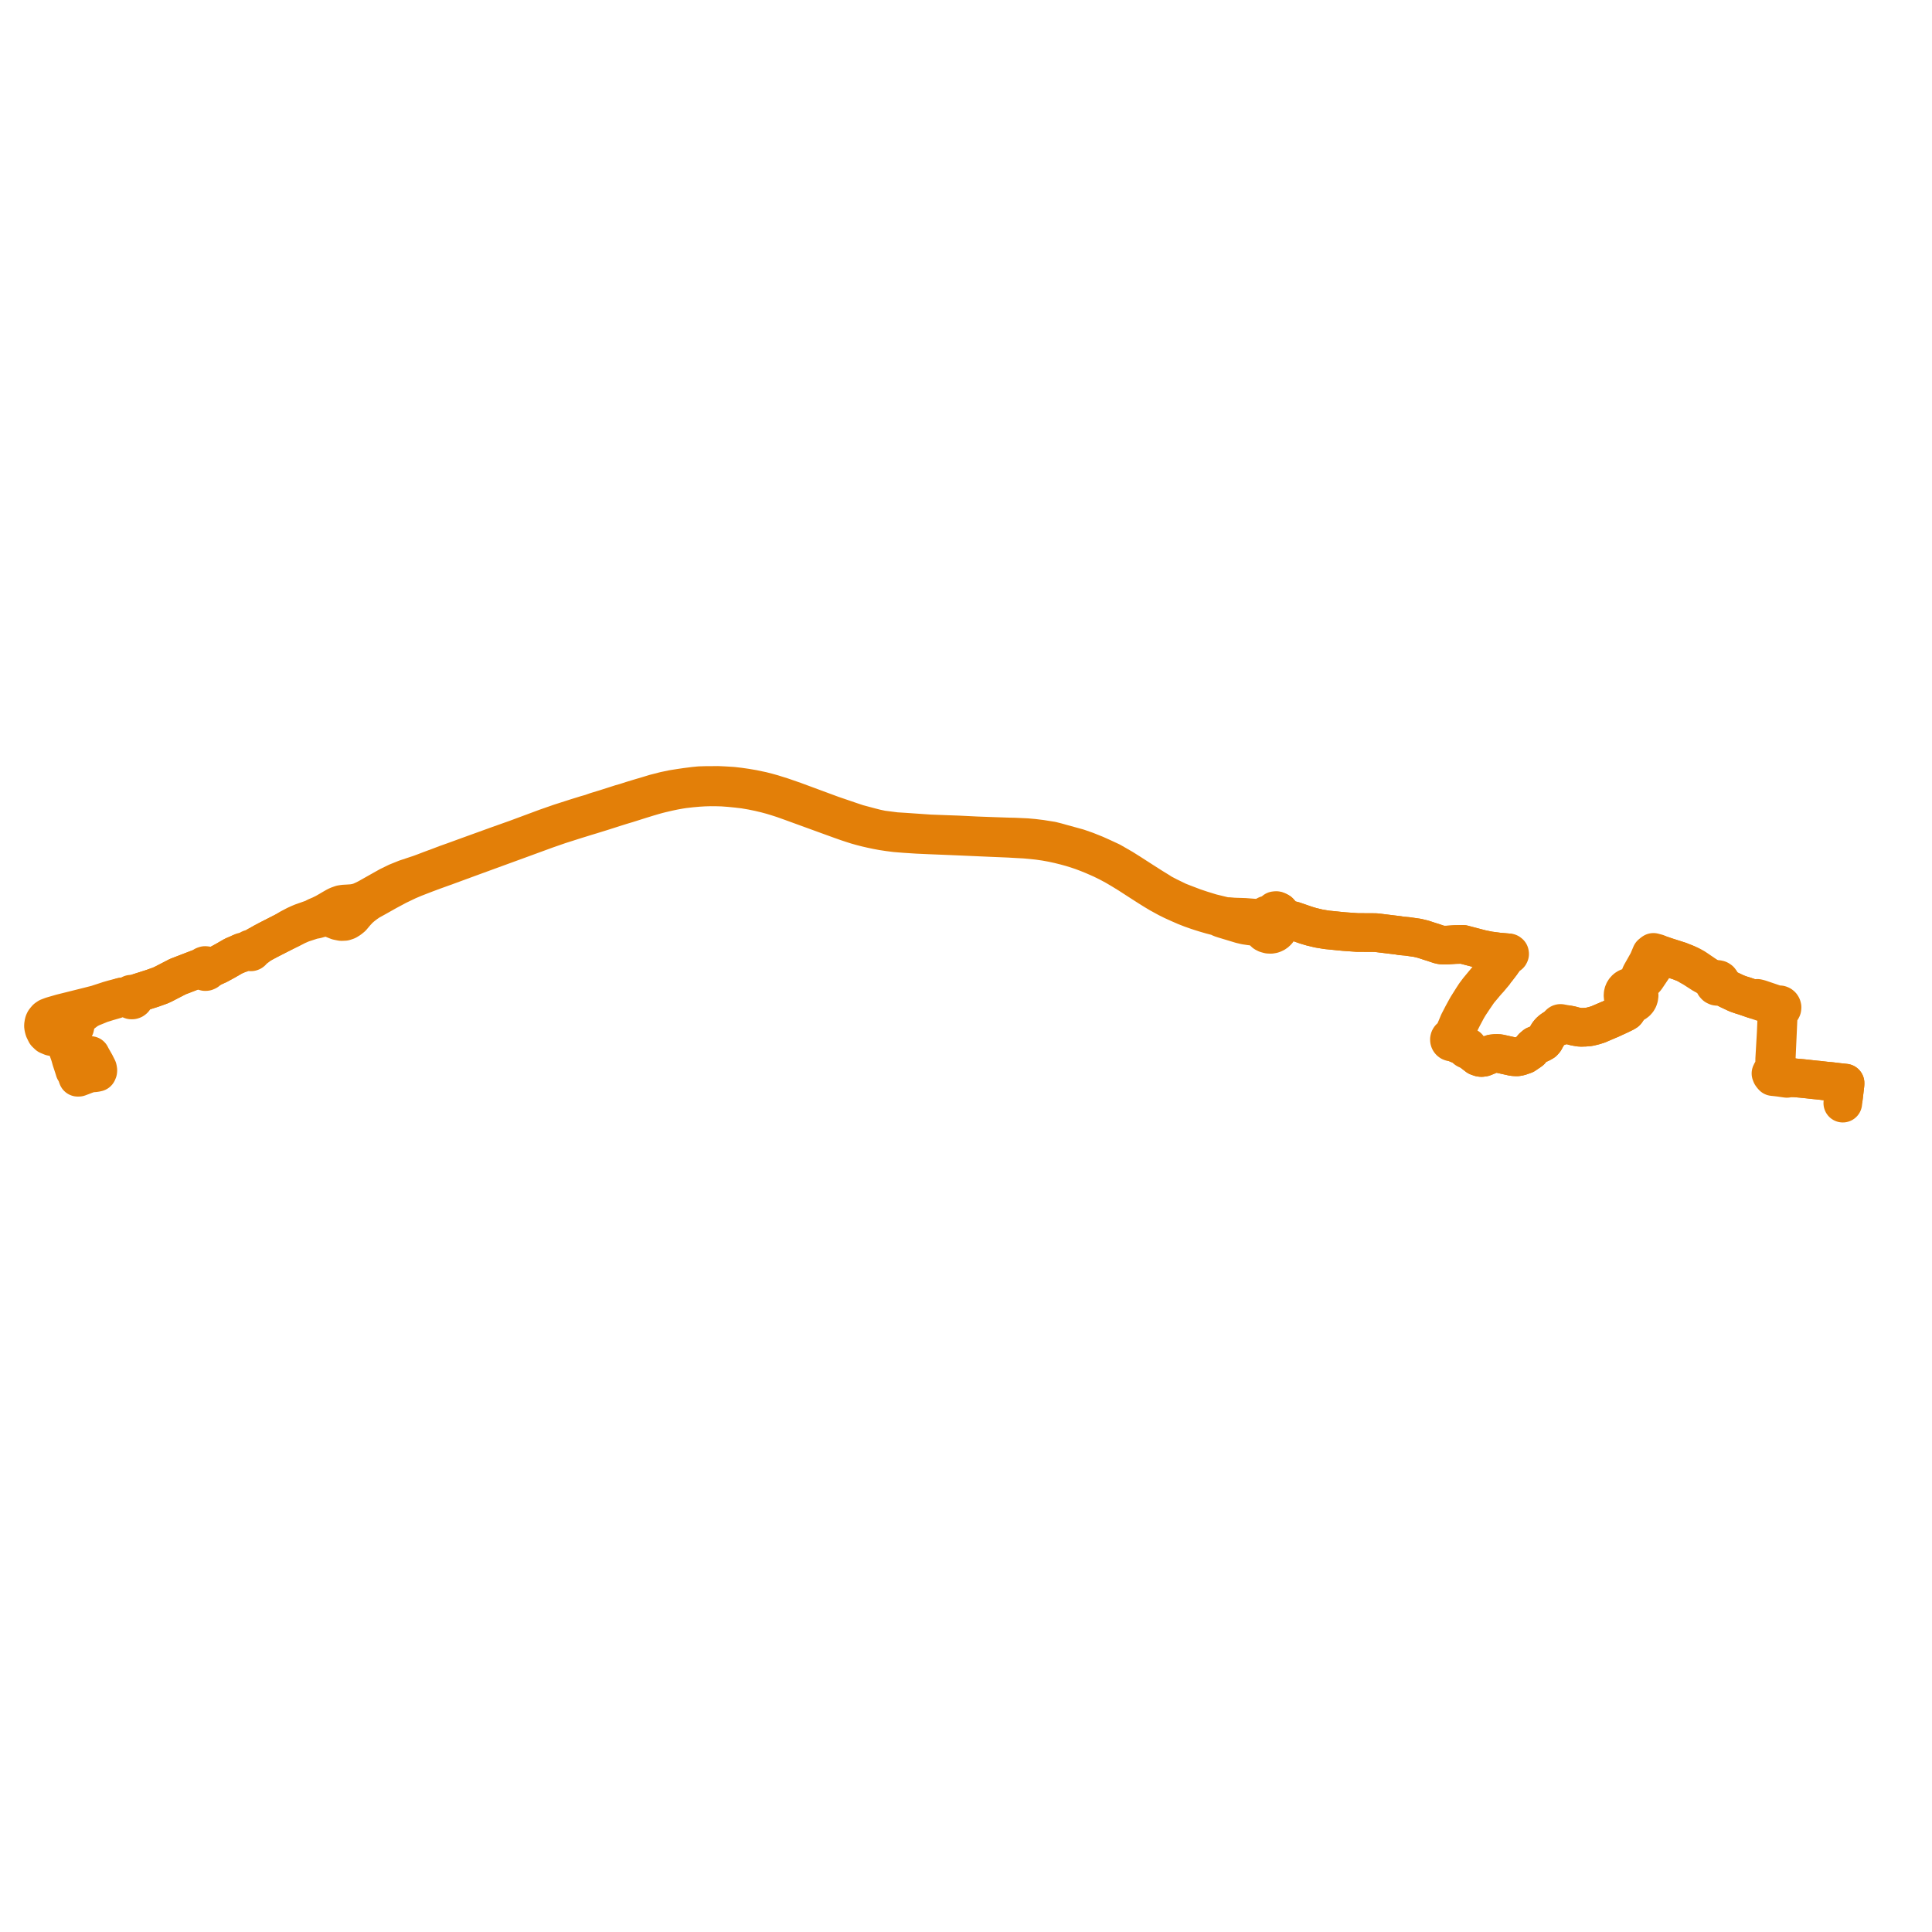     
<svg width="888.934" height="888.934" version="1.1"
     xmlns="http://www.w3.org/2000/svg">

  <title>Plan de ligne</title>
  <desc>Du 2024-01-01 au 9999-01-01</desc>

<path d='M 847.892 507.566 L 848.91 498.942 L 848.917 498.756 L 848.934 498.343 L 848.715 498.324 L 846.493 498.088 L 845.716 498.006 L 844.517 497.849 L 843.418 497.722 L 842.361 497.599 L 840.326 497.418 L 836.679 496.998 L 835.113 496.856 L 829.336 496.228 L 827.736 496.086 L 826.016 495.935 L 825 495.845 L 823.92 495.53 L 823.037 495.273 L 822.14 495.241 L 820.807 494.862 L 820.431 494.431 L 819.309 493.779 L 818.917 493.599 L 818.082 492.909 L 817.716 492.346 L 817.416 491.725 L 817.194 491.026 L 817.071 490.411 L 817.09 489.797 L 817.267 487.176 L 817.555 480.855 L 817.802 475.435 L 817.837 474.647 L 817.864 474.045 L 818.117 468.361 L 818.331 465.727 L 818.588 465.181 L 818.857 464.885 L 819.289 464.74 L 819.643 464.443 L 819.888 463.978 L 819.935 463.45 L 819.831 463.059 L 819.618 462.72 L 819.314 462.467 L 818.951 462.323 L 818.563 462.304 L 818.188 462.411 L 817.584 462.361 L 817.152 462.177 L 814.73 461.355 L 809.634 459.626 L 808.571 459.36 L 807.752 459.444 L 806.874 459.726 L 806.316 459.524 L 802.581 458.246 L 801.092 457.794 L 799.051 457.071 L 797.551 456.362 L 796.864 456.036 L 796.128 455.688 L 794.99 455.146 L 792.514 453.69 L 791.898 453.007 L 791.738 452.551 L 791.747 452.003 L 791.576 451.486 L 791.248 451.059 L 790.8 450.774 L 790.287 450.665 L 789.769 450.744 L 789.307 451.003 L 788.842 451.059 L 788.438 450.965 L 787.569 450.532 L 784.57 448.685 L 783.291 447.729 L 782.41 447.14 L 781.13 446.264 L 780.807 446.038 L 780.508 445.842 L 779.542 445.208 L 778.199 444.479 L 777.656 444.184 L 775.825 443.409 L 772.752 442.188 L 766.429 440.165 L 764.323 439.432 L 763.411 439.123 L 762.713 438.782 L 762.446 438.652 L 761.994 438.531 L 760.763 438.2 L 760.583 438.318 L 760.391 438.472 L 759.755 438.99 L 758.276 442.491 L 755.851 446.793 L 755.559 447.304 L 755.042 448.213 L 754.689 449.058 L 754.534 449.716 L 754.261 450.874 L 754.097 451.396 L 753.629 452.4 L 752.653 453.76 L 751.932 454.461 L 751.323 454.248 L 750.691 454.107 L 750.048 454.163 L 749.418 454.295 L 748.811 454.544 L 748.255 454.9 L 747.767 455.353 L 747.363 455.888 L 747.069 456.459 L 746.87 457.072 L 746.772 457.712 L 746.775 458.021 L 746.778 458.36 L 746.792 458.439 L 746.887 458.998 L 747.098 459.607 L 747.456 460.251 L 747.925 460.811 L 748.489 461.266 L 748.957 462.029 L 749.127 462.722 L 749.16 463.636 L 749.02 464 L 748.909 464.295 L 748.471 465.041 L 748.165 465.432 L 747.39 465.898 L 745.86 466.651 L 745.323 466.915 L 743.604 467.708 L 742.72 468.116 L 740.917 468.948 L 740.526 469.099 L 738.159 470.109 L 737.551 470.368 L 736.789 470.699 L 735.294 471.345 L 733.343 471.943 L 731.271 472.452 L 729.371 472.622 L 727.227 472.688 L 727.067 472.665 L 726.783 472.626 L 726.603 472.597 L 724.822 472.312 L 722.729 471.74 L 720.617 471.357 L 719.146 471.311 L 718.457 471.117 L 718.317 470.98 L 718.142 470.901 L 717.958 470.886 L 717.779 470.933 L 717.625 471.039 L 717.532 471.153 L 717.469 471.288 L 717.442 471.435 L 716.97 472.075 L 715.73 472.826 L 714.257 473.792 L 713.424 474.439 L 712.676 475.238 L 712.366 475.687 L 712.161 476.016 L 711.339 477.406 L 710.667 478.653 L 710.055 479.33 L 709.204 479.815 L 708.543 480.151 L 706.336 481.018 L 705.272 481.923 L 704.664 482.732 L 704.22 483.382 L 703.585 483.835 L 701.467 485.268 L 699.189 486.059 L 698.242 486.23 L 698.056 486.264 L 697.786 486.26 L 697.516 486.257 L 696.22 486.181 L 689.834 484.763 L 688.461 484.679 L 686.592 484.869 L 685.301 485.322 L 684.725 485.572 L 684.435 485.702 L 682.605 486.445 L 681.649 486.572 L 681.077 486.511 L 679.867 486.087 L 677.298 484.098 L 675.976 483.074 L 675.525 482.463 L 675.551 482.297 L 675.529 482.131 L 675.456 481.971 L 675.339 481.843 L 675.189 481.758 L 675.022 481.727 L 674.89 481.742 L 674.765 481.791 L 674.655 481.869 L 674.034 481.786 L 672.781 481.156 L 670.385 480.155 L 669.603 479.773 L 668.835 478.91 L 668.953 478.622 L 668.989 478.311 L 668.939 478.003 L 668.807 477.722 L 668.896 477.137 L 669.082 476.521 L 669.816 474.929 L 671.589 470.685 L 673.006 467.866 L 673.541 466.86 L 674.996 464.124 L 676.189 462.145 L 676.77 461.295 L 677.777 459.771 L 677.876 459.621 L 678.248 459.076 L 679.919 456.624 L 680.613 455.683 L 681.726 454.375 L 682.905 452.967 L 683.045 452.788 L 683.317 452.471 L 684.354 451.262 L 684.589 451.019 L 684.739 450.863 L 685.253 450.29 L 686.799 448.442 L 687.353 447.778 L 687.614 447.235 L 688.686 445.929 L 689.157 445.322 L 690.569 443.48 L 690.701 443.311 L 691.044 442.803 L 691.478 442.193 L 692.1 441.294 L 693.275 439.893 L 693.927 439.248 L 694.206 439.319 L 694.468 439.196 L 694.601 438.931 L 694.549 438.635 L 694.269 438.415 L 694.022 438.427 L 693.82 438.577 L 693.4 438.36 L 689.277 438.003 L 688.519 437.896 L 686.214 437.593 L 685.144 437.453 L 681.716 436.761 L 680.766 436.519 L 673.095 434.508 L 669.595 434.588 L 665.995 434.825 L 663.743 434.86 L 662.44 434.649 L 660.806 434.107 L 659.461 433.649 L 659.238 433.573 L 658.911 433.473 L 658.585 433.374 L 658.029 433.204 L 654.775 432.14 L 652.558 431.604 L 652.196 431.517 L 651.856 431.467 L 647.509 430.843 L 645.367 430.657 L 644.792 430.615 L 643.429 430.373 L 642.072 430.207 L 639.964 429.949 L 634.07 429.227 L 632.905 429.1 L 627.584 429.07 L 624.766 429.058 L 624.487 429.056 L 624.173 429.03 L 618.619 428.636 L 617.873 428.566 L 616.219 428.412 L 615.896 428.379 L 613.957 428.177 L 612.765 428.058 L 610.526 427.836 L 609.885 427.731 L 606.962 427.254 L 605.918 427.012 L 604.893 426.762 L 604.011 426.552 L 603.405 426.408 L 600.941 425.672 L 597.897 424.616 L 597.523 424.486 L 596.188 424.024 L 595.13 423.667 L 593.376 423.24 L 592.424 422.879 L 591.051 422.152 L 590.08 421.352 L 588.554 419.601 L 587.855 419.237 L 587.24 418.956 L 586.994 418.969 L 586.565 419.015 L 586.382 419.158 L 586.076 419.475 L 585.783 420.007 L 585.544 420.345 L 585.355 420.533 L 584.891 420.767 L 584.287 420.739 L 583.685 420.797 L 582.859 421.025 L 582.091 421.415 L 581.473 421.894 L 580.945 422.478 L 579.811 422.572 L 577.139 422.434 L 572.742 422.097 L 571.743 422.065 L 567.582 421.932 L 565.329 421.735 L 564.402 421.842 L 557.28 420.11 L 552.679 418.688 L 551.915 418.433 L 551.149 418.176 L 549.349 417.574 L 544.182 415.599 L 542.085 414.777 L 537.453 412.522 L 534.468 410.963 L 533.534 410.33 L 531.595 409.137 L 529.853 408.067 L 525.581 405.34 L 519.61 401.499 L 519.604 401.496 L 516.517 399.557 L 511.18 396.484 L 507.186 394.631 L 504.008 393.201 L 499.778 391.508 L 496.994 390.538 L 495.941 390.171 L 489.155 388.308 L 486.493 387.559 L 483.868 386.887 L 478.948 386.107 L 475.539 385.689 L 472.39 385.404 L 467.016 385.157 L 466.829 385.149 L 464.227 385.096 L 456.21 384.825 L 449.546 384.58 L 446.488 384.43 L 440.829 384.153 L 435.771 383.974 L 427.742 383.675 L 421.946 383.269 L 416.322 382.879 L 412.216 382.625 L 405.75 381.799 L 402.967 381.209 L 400.712 380.638 L 394.569 378.998 L 391.221 377.878 L 382.759 374.987 L 369.338 370.023 L 365.643 368.656 L 362.151 367.438 L 359.653 366.576 L 357.227 365.826 L 355.4 365.247 L 353.154 364.621 L 350.608 363.965 L 346.444 363.089 L 343.225 362.541 L 340.214 362.104 L 337.099 361.744 L 333.31 361.51 L 330.256 361.368 L 327.53 361.4 L 325.119 361.4 L 321.91 361.495 L 319.368 361.744 L 315.684 362.213 L 313.108 362.588 L 309.649 363.136 L 307.103 363.667 L 305.905 363.917 L 301.355 365.081 L 298.193 366.045 L 294.958 366.998 L 291.019 368.187 L 289.447 368.695 L 287.874 369.203 L 285.718 369.813 L 283.247 370.61 L 278.335 372.174 L 274.352 373.384 L 271.994 374.222 L 269.679 374.88 L 265.486 376.178 L 257.638 378.696 L 251.229 380.932 L 237.51 386.029 L 229.311 388.938 L 215.637 393.886 L 208.832 396.372 L 205.33 397.61 L 201.861 398.934 L 198.14 400.308 L 195.323 401.391 L 193.119 402.203 L 186.743 404.321 L 182.672 405.959 L 178.925 407.79 L 177.542 408.564 L 175.801 409.538 L 173.657 410.749 L 169.339 413.185 L 167.979 413.892 L 165.756 414.91 L 163.867 415.459 L 162.111 415.739 L 159.658 415.897 L 158.232 415.972 L 156.998 416.165 L 155.677 416.638 L 155.418 416.731 L 154.503 417.188 L 153.117 417.979 L 151.584 418.885 L 149.618 420.015 L 147.636 421.001 L 145.396 421.956 L 144.284 422.594 L 138.883 424.502 L 137.673 425.009 L 136.081 425.738 L 133.273 427.211 L 130.876 428.677 L 129.116 429.567 L 123.746 432.31 L 120.949 433.796 L 119.529 434.616 L 119.233 434.786 L 118.118 435.324 L 116.268 436.408 L 115.816 436.665 L 115.68 436.661 L 115.553 436.612 L 115.419 436.591 L 115.236 436.61 L 115.065 436.681 L 114.919 436.799 L 114.811 436.954 L 114.746 437.152 L 114.08 437.521 L 111.957 437.91 L 110.99 438.254 L 110.001 438.802 L 107.501 439.861 L 106.618 440.367 L 105.663 440.908 L 105.419 441.07 L 104.679 441.482 L 103.775 442.009 L 100.373 443.862 L 98.584 444.665 L 97.398 445.251 L 96.611 445.369 L 96.128 445.242 L 95.766 445.123 L 95.567 444.76 L 95.313 444.504 L 94.889 444.284 L 94.357 444.236 L 93.849 444.409 L 93.563 444.636 L 93.374 444.881 L 92.529 445.231 L 91.544 445.629 L 91.239 445.726 L 88.172 446.904 L 81.808 449.358 L 79.7 450.446 L 74.975 452.886 L 73.664 453.473 L 70.137 454.734 L 67.6 455.543 L 64.284 456.602 L 63.299 456.923 L 62.87 457.121 L 62.055 457.477 L 61.638 457.552 L 61.312 457.597 L 60.834 457.411 L 60.252 457.452 L 59.834 457.678 L 59.487 458.103 L 58.561 458.404 L 57.572 458.556 L 56.122 458.722 L 52.248 459.714 L 50.051 460.343 L 47.854 461.074 L 45.758 461.746 L 44.748 462.097 L 41.01 463.054 L 34.796 464.608 L 28.113 466.276 L 27.312 466.509 L 26.313 466.8 L 25.75 466.963 L 23.829 467.522 L 22.21 468.139 L 21.427 468.675 L 21.02 469.146 L 20.549 469.745 L 20.281 470.314 L 20.127 470.942 L 20.05 471.259 L 20.025 471.655 L 20 472.045 L 20.108 472.81 L 20.356 473.721 L 20.806 474.638 L 21.145 475.33 L 22.157 476.297 L 23.648 476.926 L 25.505 477.253 L 27.215 477.04 L 27.928 476.955 L 28.5 476.953 L 29.427 477.406 L 29.515 477.681 L 29.709 478.287 L 29.877 478.841 L 30.155 479.616 L 30.408 480.321 L 30.734 481.324 L 31.223 482.711 L 32.218 485.537 L 32.823 487.699 L 33.743 490.5 L 33.773 490.59 L 33.842 490.806 L 34.115 491.639 L 34.363 492.489 L 34.748 492.714 L 35.191 493.965 L 35.792 495.66 L 36 495.656 L 36.208 495.653 L 36.905 495.39 L 38.976 494.604' fill='transparent' stroke='#e37f08' stroke-linecap='round' stroke-linejoin='round' stroke-width='17.779'/><path d='M 42.799 493.653 L 43.798 493.569 L 44.352 493.45 L 44.764 493.362 L 44.994 492.838 L 45.026 492.423 L 44.894 491.668 L 44.338 490.558 L 44.011 489.905 L 43.836 489.557 L 42.099 486.501 L 41.671 485.652 L 40.963 486.833 L 40.069 488.253 L 39.862 488.575 L 39.787 488.7 L 39.379 489.313 L 39.067 489.633 L 38.855 489.7 L 38.431 489.869 L 36.348 490.697 L 36.259 490.732 L 35.484 491.048 L 35.342 491.106 L 34.765 491.333 L 34.49 490.481 L 33.527 487.609 L 33.026 486.235 L 31.93 483.232 L 30.86 480.087 L 30.76 479.795 L 30.876 478.623 L 30.68 477.798 L 30.498 477.325 L 30.405 477.084 L 30.726 476.332 L 31.44 475.59 L 32.097 475.139 L 32.689 474.563 L 33.63 473.727 L 34.42 472.623 L 34.552 471.993 L 34.82 470.721 L 35.12 469.479 L 35.326 468.92 L 35.8 468.144 L 36.218 467.75 L 37.215 466.824 L 38.639 465.708 L 40.064 464.631 L 41.857 463.679 L 44.737 462.509 L 46.389 461.827 L 49.544 460.841 L 52.888 459.885 L 56.122 458.722 L 57.572 458.556 L 58.57 458.805 L 59.41 459.276 L 59.691 459.692 L 59.943 459.905 L 60.407 460.088 L 60.875 460.084 L 61.221 459.96 L 61.534 459.724 L 61.738 459.458 L 61.853 459.204 L 61.922 458.875 L 61.877 458.378 L 62.067 458.081 L 62.256 457.816 L 62.87 457.121 L 63.299 456.923 L 64.284 456.602 L 67.6 455.543 L 70.137 454.734 L 73.664 453.473 L 74.975 452.886 L 81.808 449.358 L 83.369 448.756 L 88.172 446.904 L 91.239 445.726 L 91.544 445.629 L 92.289 445.677 L 93.311 446.269 L 93.513 446.577 L 93.917 446.895 L 94.406 447.035 L 94.789 447.01 L 95.284 446.785 L 95.702 446.291 L 97.398 445.251 L 98.584 444.665 L 100.373 443.862 L 103.775 442.009 L 104.679 441.482 L 105.419 441.07 L 105.663 440.908 L 106.618 440.367 L 107.501 439.861 L 110.001 438.802 L 111.094 438.512 L 112.07 438.145 L 114.151 437.799 L 115.046 437.857 L 115.17 437.919 L 115.303 437.952 L 115.504 437.948 L 115.694 437.88 L 115.855 437.755 L 115.973 437.585 L 116.029 437.42 L 116.044 437.245 L 116.568 436.927 L 118.312 435.591 L 119.233 434.786 L 119.529 434.616 L 120.949 433.796 L 123.746 432.31 L 129.116 429.567 L 130.876 428.677 L 133.505 427.457 L 134.152 427.108 L 136.639 425.835 L 138.976 424.824 L 143.84 423.24 L 145.485 422.948 L 148.574 422.08 L 149.785 421.966 L 150.828 422.043 L 152.221 422.378 L 154.047 423.136 L 155.397 423.667 L 156.677 423.92 L 157.129 424.009 L 157.522 423.992 L 158.501 423.952 L 159.625 423.575 L 160.816 422.844 L 161.881 421.974 L 162.708 420.993 L 163.668 419.853 L 165.244 418.154 L 166.626 416.971 L 168.28 415.696 L 169.924 414.574 L 172.991 412.885 L 178.013 410.055 L 182.835 407.471 L 185.191 406.336 L 187.59 405.19 L 190.638 403.896 L 195.953 401.839 L 199.61 400.477 L 205.362 398.408 L 208.96 397.084 L 215.747 394.589 L 229.46 389.58 L 237.844 386.521 L 241.809 385.069 L 251.484 381.526 L 257.399 379.478 L 264.812 377.116 L 269.951 375.527 L 272.179 374.858 L 276.75 373.439 L 280.483 372.251 L 283.268 371.359 L 285.709 370.593 L 288.434 369.78 L 289.641 369.4 L 290.966 368.982 L 294.919 367.732 L 298.124 366.746 L 301.104 365.87 L 302.691 365.433 L 304.204 365.057 L 307.341 364.322 L 310.063 363.751 L 312.757 363.263 L 314.718 362.967 L 318.042 362.586 L 321.381 362.29 L 324.062 362.133 L 326.877 362.055 L 329.543 362.071 L 332.374 362.148 L 335.743 362.399 L 339.052 362.728 L 342.467 363.134 L 345.957 363.728 L 349.386 364.432 L 352.471 365.167 L 355.031 365.855 L 357.458 366.59 L 360.153 367.45 L 363.934 368.797 L 373.253 372.191 L 382.351 375.502 L 386.884 377.143 L 389.799 378.173 L 392.168 378.955 L 394.223 379.613 L 396.456 380.237 L 398.831 380.846 L 401.221 381.392 L 403.544 381.881 L 405.991 382.337 L 409.058 382.8 L 412.096 383.185 L 413.391 383.288 L 416.286 383.52 L 421.954 383.886 L 427.754 384.149 L 435.598 384.464 L 440.481 384.668 L 449.325 385.056 L 456.125 385.356 L 464.152 385.689 L 466.958 385.852 L 468.067 385.917 L 471.576 386.103 L 474.508 386.366 L 477.668 386.701 L 480.904 387.163 L 484.227 387.763 L 487.327 388.443 L 490.25 389.171 L 492.791 389.867 L 495.362 390.657 L 496.822 391.152 L 497.949 391.534 L 500.522 392.506 L 502.939 393.491 L 505.091 394.421 L 506.972 395.258 L 510.169 396.827 L 513.192 398.461 L 516.185 400.221 L 518.872 401.867 L 519.299 402.129 L 523.922 405.12 L 527.905 407.679 L 531.03 409.644 L 533.586 411.17 L 537.223 413.158 L 538.98 414.033 L 539.635 414.358 L 542.698 415.748 L 545.458 416.95 L 548.129 417.996 L 550.891 418.968 L 551.681 419.227 L 552.501 419.496 L 554.67 420.169 L 557.248 420.918 L 559.046 421.386 L 560.281 421.68 L 561.82 422.43 L 563.129 422.855 L 570.95 425.216 L 573.016 425.707 L 575.093 426.019 L 576.14 426.146 L 579.274 426.528 L 579.953 426.72 L 580.231 426.799 L 580.643 427.716 L 580.95 428.245 L 581.938 429.185 L 582.632 429.549 L 583.749 429.86 L 584.696 429.897 L 585.488 429.762 L 586.243 429.48 L 586.805 429.151 L 587.316 428.74 L 587.764 428.255 L 588.305 427.394 L 588.649 426.429 L 588.654 426.383 L 588.761 425.541 L 588.778 425.408 L 588.685 424.382 L 588.376 423.405 L 587.866 422.526 L 587.183 421.787 L 586.36 421.226 L 586.219 420.861 L 586.16 420.371 L 586.277 419.974 L 586.506 419.56 L 586.848 419.339 L 587.118 419.261 L 587.855 419.237 L 588.554 419.601 L 590.08 421.352 L 591.051 422.152 L 592.424 422.879 L 593.376 423.24 L 595.13 423.667 L 596.188 424.024 L 597.523 424.486 L 597.897 424.616 L 600.941 425.672 L 603.405 426.408 L 604.011 426.552 L 604.893 426.762 L 605.918 427.012 L 606.962 427.254 L 609.885 427.731 L 610.526 427.836 L 613.957 428.177 L 615.896 428.379 L 616.219 428.412 L 617.873 428.566 L 618.619 428.636 L 620.354 428.759 L 624.173 429.03 L 624.487 429.056 L 624.766 429.058 L 627.584 429.07 L 632.905 429.1 L 634.07 429.227 L 639.964 429.949 L 643.429 430.373 L 644.792 430.615 L 645.367 430.657 L 647.509 430.843 L 650.973 431.34 L 651.856 431.467 L 652.196 431.517 L 652.558 431.604 L 654.775 432.14 L 658.029 433.204 L 658.585 433.374 L 658.911 433.473 L 659.238 433.573 L 659.461 433.649 L 660.806 434.107 L 662.44 434.649 L 663.743 434.86 L 665.995 434.825 L 669.595 434.588 L 673.095 434.508 L 680.766 436.519 L 681.716 436.761 L 685.144 437.453 L 686.265 437.6 L 688.519 437.896 L 689.277 438.003 L 693.4 438.36 L 693.82 438.577 L 693.732 438.938 L 693.927 439.248 L 693.275 439.893 L 692.1 441.294 L 691.478 442.193 L 691.044 442.803 L 690.701 443.311 L 690.569 443.48 L 689.157 445.322 L 688.686 445.929 L 687.614 447.235 L 687.179 447.389 L 685.462 449.404 L 684.9 450.021 L 684.537 450.301 L 684.387 450.449 L 683.854 451.141 L 683.333 451.766 L 682.979 452.193 L 680.232 455.501 L 679.174 456.911 L 678.695 457.555 L 677.787 458.95 L 677.611 459.221 L 677.342 459.647 L 675.705 462.239 L 675.166 463.1 L 674.6 464.093 L 673.302 466.475 L 672.945 467.131 L 671.195 470.522 L 670.533 472.124 L 669.437 474.692 L 668.625 476.586 L 668.027 477.246 L 667.69 477.274 L 667.38 477.411 L 667.141 477.627 L 666.975 477.906 L 666.896 478.225 L 666.911 478.554 L 666.967 478.751 L 667.058 478.933 L 667.241 479.156 L 667.473 479.321 L 667.74 479.414 L 668.02 479.431 L 668.344 479.349 L 669.603 479.773 L 670.385 480.155 L 672.21 480.918 L 672.781 481.156 L 674.034 481.786 L 674.476 482.29 L 674.493 482.435 L 674.546 482.569 L 674.665 482.718 L 674.826 482.816 L 675.009 482.851 L 675.149 482.833 L 675.279 482.778 L 675.976 483.074 L 677.298 484.098 L 679.867 486.087 L 681.077 486.511 L 681.649 486.572 L 682.605 486.445 L 684.435 485.702 L 684.725 485.572 L 685.301 485.322 L 686.592 484.869 L 688.461 484.679 L 689.834 484.763 L 696.22 486.181 L 697.516 486.257 L 697.786 486.26 L 698.056 486.264 L 698.242 486.23 L 699.189 486.059 L 701.467 485.268 L 702.366 484.659 L 703.585 483.835 L 704.22 483.382 L 704.664 482.732 L 705.272 481.923 L 706.336 481.018 L 708.543 480.151 L 709.204 479.815 L 710.055 479.33 L 710.667 478.653 L 711.339 477.406 L 712.161 476.016 L 712.366 475.687 L 712.676 475.238 L 713.424 474.439 L 714.257 473.792 L 715.73 472.826 L 716.97 472.075 L 717.661 471.945 L 717.809 472.03 L 717.975 472.067 L 718.11 472.057 L 718.24 472.015 L 718.356 471.942 L 718.464 471.826 L 718.538 471.683 L 719.146 471.311 L 720.617 471.357 L 721.609 471.537 L 722.729 471.74 L 724.822 472.312 L 726.603 472.597 L 726.783 472.626 L 727.067 472.665 L 727.227 472.688 L 729.371 472.622 L 731.271 472.452 L 733.343 471.943 L 735.294 471.345 L 736.789 470.699 L 737.551 470.368 L 740.526 469.099 L 740.917 468.948 L 742.72 468.116 L 743.604 467.708 L 745.323 466.915 L 745.86 466.651 L 747.39 465.898 L 748.165 465.432 L 748.471 465.041 L 748.909 464.295 L 749.02 464 L 749.16 463.636 L 749.846 462.497 L 750.477 461.859 L 751.106 461.799 L 751.717 461.627 L 752.29 461.35 L 752.906 460.889 L 753.418 460.307 L 753.56 460.059 L 753.771 459.69 L 753.806 459.629 L 754.054 458.881 L 754.18 457.972 L 754.097 457.283 L 753.968 456.799 L 753.722 456.194 L 753.381 455.64 L 753.452 455.143 L 753.524 454.72 L 753.626 454.29 L 753.753 453.907 L 754.279 452.736 L 754.709 451.888 L 755.364 451.524 L 755.933 451.187 L 756.836 450.506 L 757.35 449.908 L 761.062 444.392 L 764.095 439.885 L 764.191 439.769 L 764.245 439.637 L 764.323 439.432 L 766.429 440.165 L 772.752 442.188 L 774.462 442.868 L 775.825 443.409 L 777.529 444.5 L 778.532 445.047 L 779.399 445.558 L 780.606 446.343 L 782.289 447.42 L 783.488 448.2 L 784.255 448.544 L 784.57 448.685 L 787.569 450.532 L 788.558 451.411 L 788.75 451.97 L 788.756 452.57 L 788.976 453.125 L 789.377 453.555 L 789.902 453.799 L 790.278 453.84 L 790.651 453.782 L 791.169 453.513 L 791.688 453.476 L 792.514 453.69 L 794.99 455.146 L 796.128 455.688 L 796.864 456.036 L 797.551 456.362 L 799.051 457.071 L 801.092 457.794 L 802.581 458.246 L 806.316 459.524 L 806.874 459.726 L 811.667 461.319 L 814.955 462.411 L 816.734 463.003 L 817.457 463.675 L 817.526 464.027 L 817.786 464.466 L 817.81 464.685 L 817.797 465.379 L 817.779 465.631 L 817.615 466.878 L 817.548 468.317 L 817.355 472.805 L 817.293 474.253 L 817.273 474.72 L 817.242 475.43 L 816.983 479.897 L 816.659 485.472 L 816.562 487.15 L 816.541 488.847 L 816.528 489.836 L 816.363 491.099 L 816.134 491.648 L 815.556 492.582 L 814.921 493.697 L 814.842 493.904 L 814.99 494.08 L 815.059 494.473 L 815.359 494.889 L 815.762 495.359 L 817.361 495.528 L 818.819 495.694 L 819.226 495.754 L 819.904 495.853 L 822.159 496.175 L 822.921 495.907 L 823.543 495.914 L 824.71 495.93 L 825 495.845 L 826.016 495.935 L 827.736 496.086 L 829.336 496.228 L 835.113 496.856 L 836.679 496.998 L 839.01 497.267 L 840.326 497.418 L 842.361 497.599 L 844.517 497.849 L 845.716 498.006 L 846.493 498.088 L 848.715 498.324 L 848.934 498.343 L 848.917 498.756 L 848.91 498.942 L 848.219 504.793' fill='transparent' stroke='#e37f08' stroke-linecap='round' stroke-linejoin='round' stroke-width='17.779'/>
</svg>
